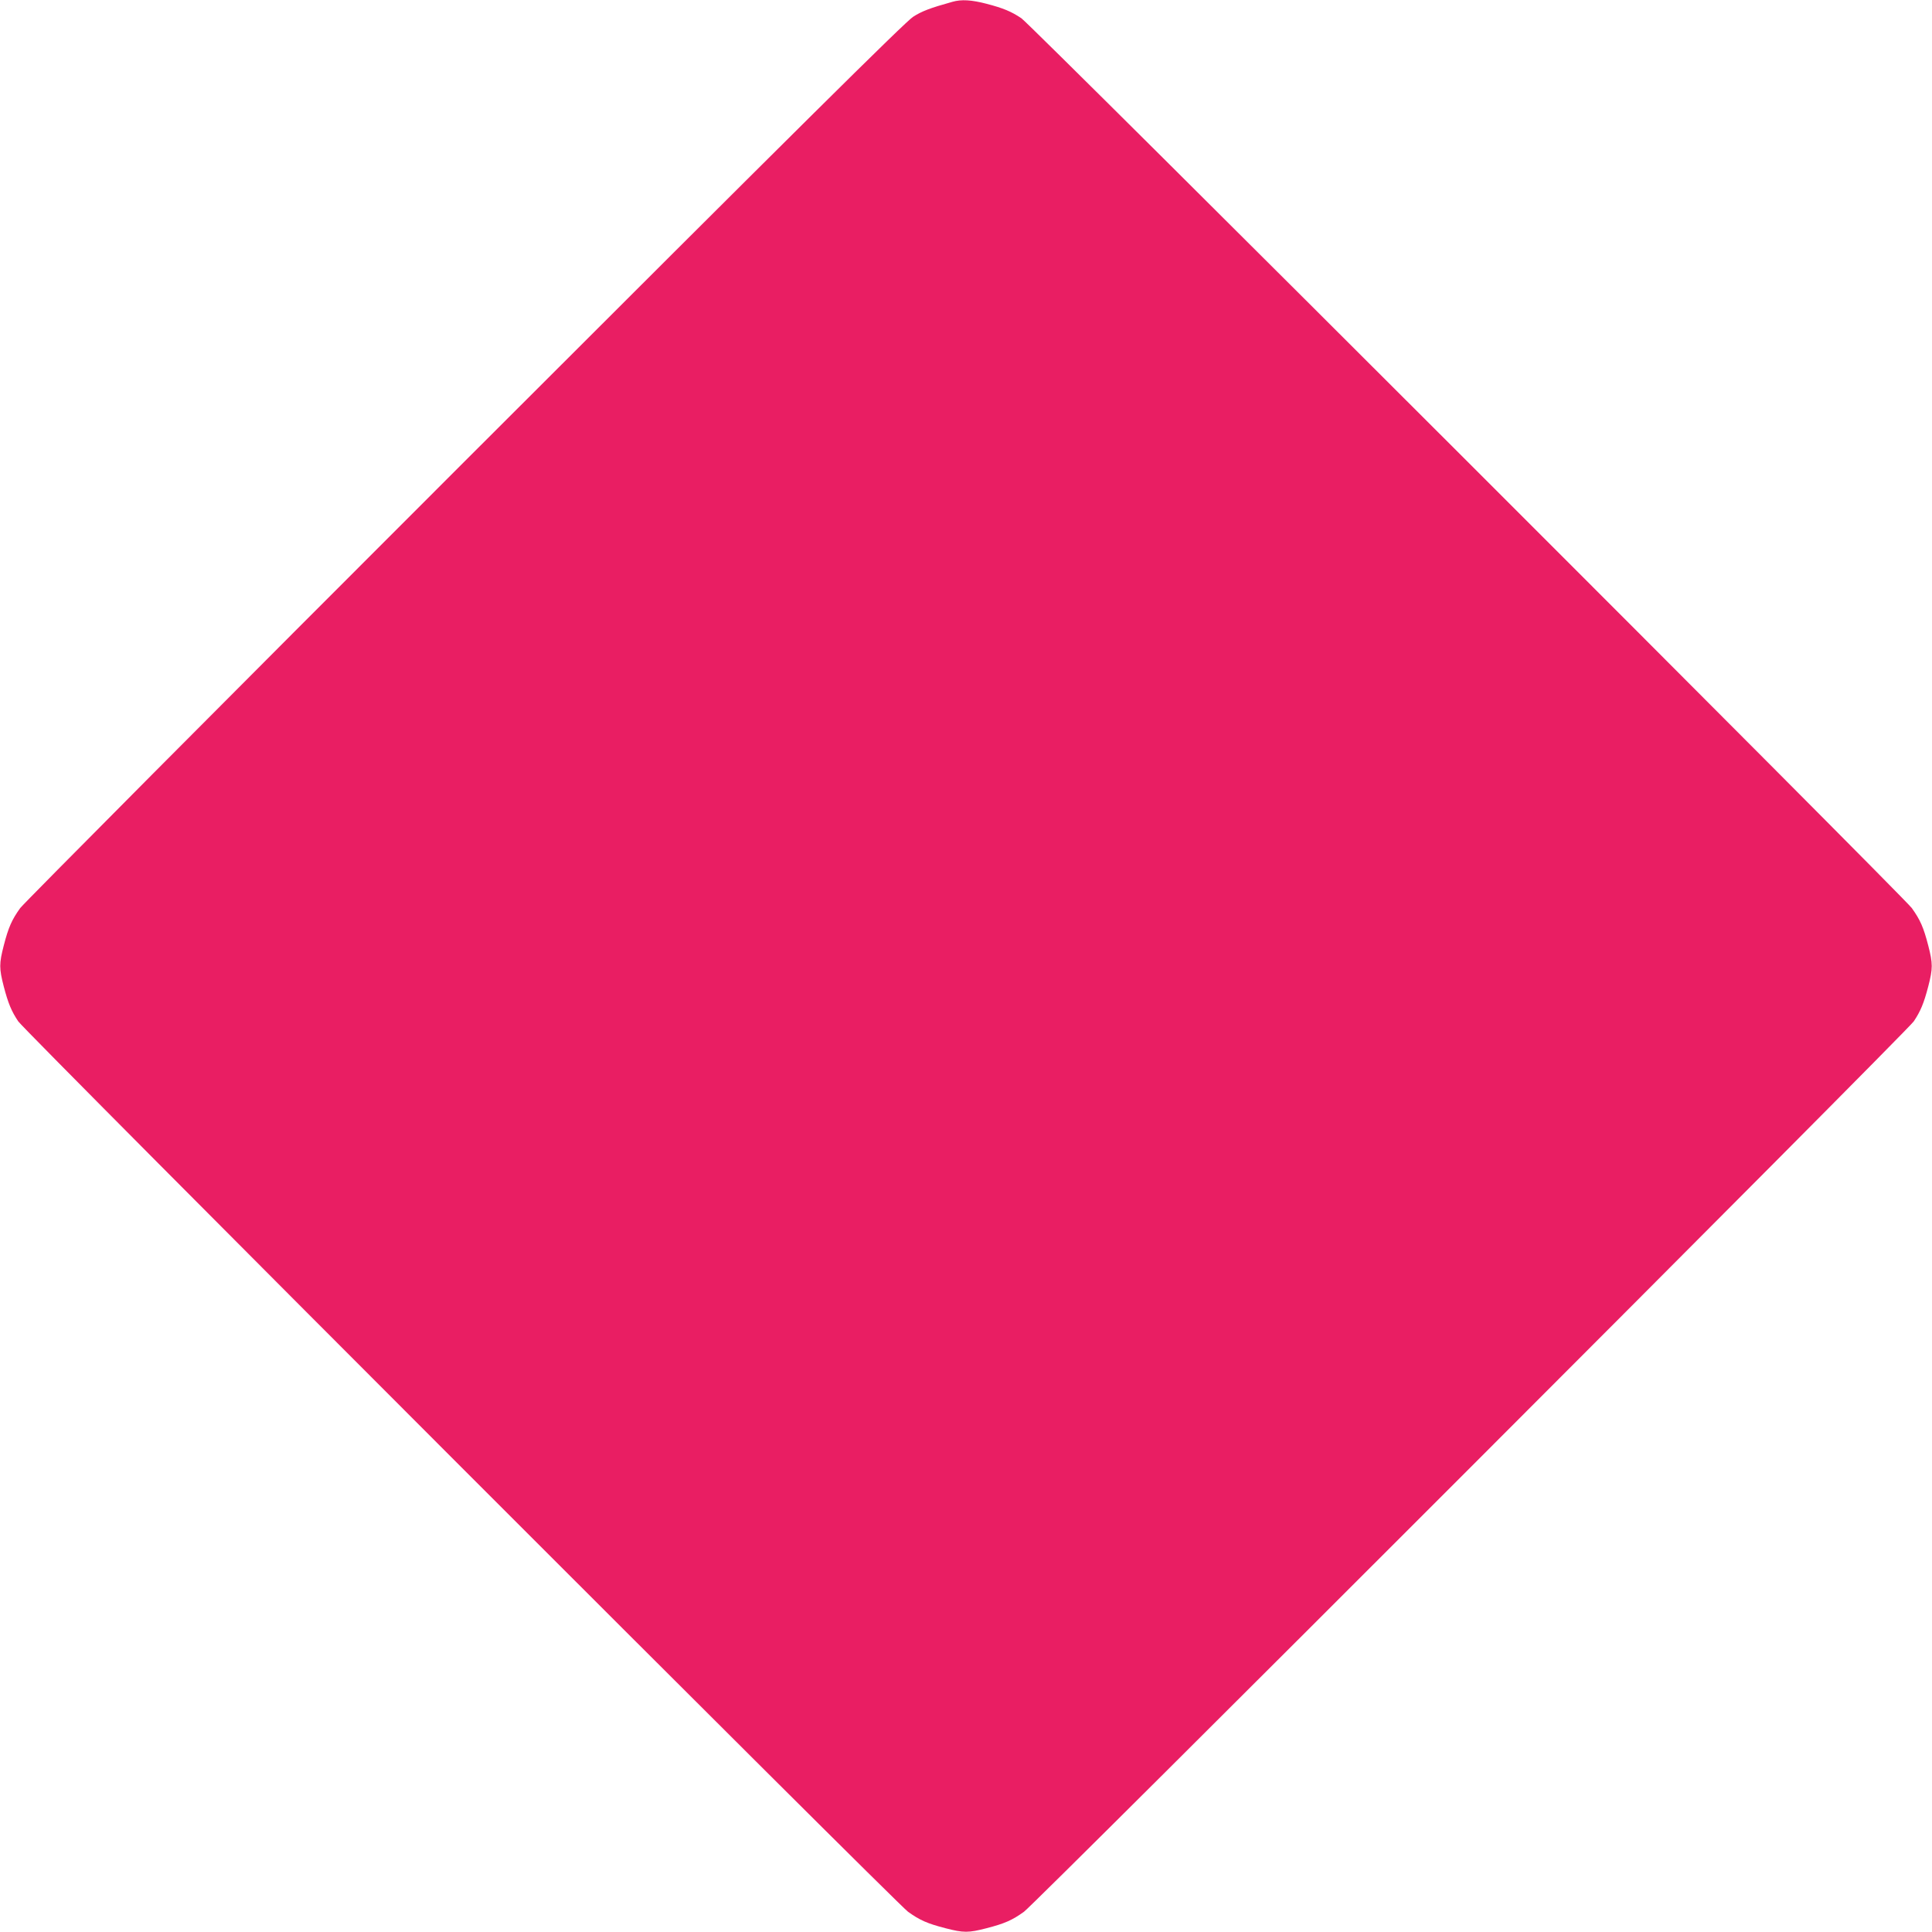 <?xml version="1.0" standalone="no"?>
<!DOCTYPE svg PUBLIC "-//W3C//DTD SVG 20010904//EN"
 "http://www.w3.org/TR/2001/REC-SVG-20010904/DTD/svg10.dtd">
<svg version="1.0" xmlns="http://www.w3.org/2000/svg"
 width="1280pt" height="1280pt" viewBox="0 0 1280 1280"
 preserveAspectRatio="xMidYMid meet">
<g transform="translate(0,1280) scale(0.1,-0.1)"
fill="#e91e63" stroke="none">
<path d="M6310 12788 c-151 -42 -204 -63 -260 -99 -49 -30 -785 -760 -2968
-2942 -1597 -1596 -2923 -2930 -2948 -2963 -56 -78 -78 -128 -109 -248 -31
-120 -31 -152 0 -272 29 -111 51 -164 96 -231 43 -65 5818 -5843 5895 -5899
78 -56 128 -78 248 -109 120 -31 152 -31 272 0 120 31 170 53 248 109 77 56
5852 5834 5895 5899 45 67 67 120 96 231 31 120 31 152 0 272 -31 120 -53 170
-109 248 -56 77 -5834 5852 -5899 5895 -67 45 -120 67 -231 96 -100 26 -167
30 -226 13z"/>
</g>
</svg>
